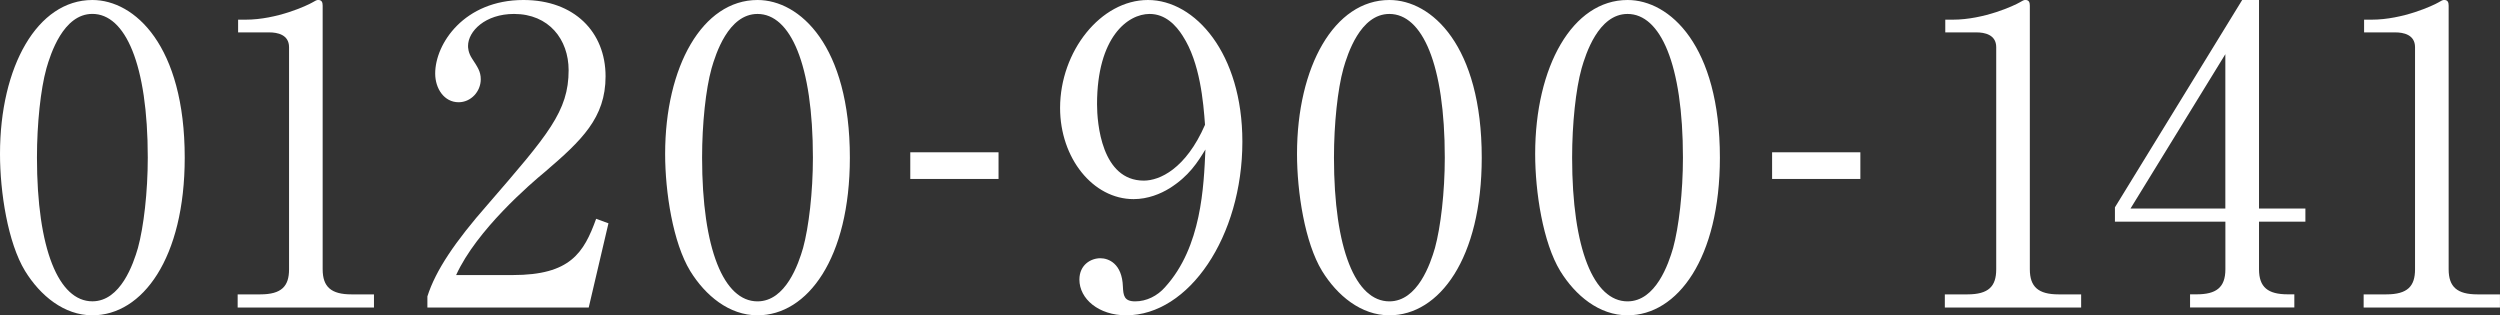 <?xml version="1.0" encoding="UTF-8"?>
<svg id="_レイヤー_2" data-name="レイヤー 2" xmlns="http://www.w3.org/2000/svg" width="554.06" height="69.88" viewBox="0 0 554.06 69.88">
  <rect x="0" y="0" width="554.06" height="69.88" fill="#333333" stroke="none"/>
  <defs>
    <style>
      .cls-1 {
        fill: #fff;
      }
    </style>
  </defs>
  <g id="_文字" data-name="文字">
    <g>
      <path class="cls-1" d="M20.47,69.88c-6.28,0-11.56-4.37-14.92-9.83C1.73,53.77,0,42.58,0,34.12,0,14.74,8.28,0,20.47,0c9.37,0,20.47,10.1,20.47,34.94,0,22.29-9.37,34.94-20.47,34.94ZM10.28,15.19c-1.27,4.55-2.09,12.19-2.09,19.74,0,20.29,4.82,31.85,12.28,31.85,6.28,0,9.1-8.37,10.1-11.83,1.27-4.64,2.18-12.37,2.18-20.02,0-20.75-5-31.85-12.28-31.85-6.46,0-9.28,8.92-10.19,12.1Z"/>
      <path class="cls-1" d="M52.69,65.24h5c4.73,0,6.37-1.82,6.37-5.55V10.46c0-2.82-2.64-3.28-4.37-3.28h-6.92v-2.82h1.64c7.01,0,13.74-3.18,14.83-3.82,.64-.36,.91-.55,1.27-.55,.82,0,1,.55,1,1.27V59.69c0,3.91,1.91,5.55,6.37,5.55h5v2.91h-30.21v-2.91Z"/>
      <path class="cls-1" d="M130.48,68.15h-35.76v-2.46c1.82-5.73,6.1-12.1,13.38-20.38,13.38-15.47,17.92-20.65,17.92-29.75,0-6.82-4.37-12.47-12.1-12.47-6.37,0-10.19,3.82-10.19,7.1,0,.27,0,1.46,.91,2.82,1.18,1.82,1.91,2.82,1.91,4.55,0,2.73-2.18,5.1-4.91,5.1-3.18,0-5.19-3-5.19-6.37,0-6.64,6.46-16.29,19.56-16.29,11.28,0,18.2,7.1,18.2,16.92,0,9.19-5.28,14.19-13.47,21.2-3.09,2.55-15.1,12.83-19.65,22.84h12.56c12.74,0,15.74-4.91,18.47-12.47l2.73,1-4.37,18.65Z"/>
      <path class="cls-1" d="M167.88,69.88c-6.28,0-11.56-4.37-14.92-9.83-3.82-6.28-5.55-17.47-5.55-25.93,0-19.38,8.28-34.12,20.47-34.12,9.37,0,20.47,10.1,20.47,34.94,0,22.29-9.37,34.94-20.47,34.94Zm-10.19-54.68c-1.27,4.55-2.09,12.19-2.09,19.74,0,20.29,4.82,31.85,12.28,31.85,6.28,0,9.1-8.37,10.1-11.83,1.27-4.64,2.18-12.37,2.18-20.02,0-20.75-5-31.85-12.28-31.85-6.46,0-9.28,8.92-10.19,12.1Z"/>
      <path class="cls-1" d="M221.3,39.66h-19.56v-5.91h19.56v5.91Z"/>
      <path class="cls-1" d="M259.15,41.76c-1.91,1.18-4.73,2.37-7.92,2.37-9.01,0-16.29-9.1-16.29-20.2,0-12.56,9.01-23.93,19.47-23.93s20.93,11.83,20.93,31.39c0,21.02-11.83,38.49-25.75,38.49-6.1,0-10.37-3.64-10.37-7.92,0-3.28,2.55-4.73,4.64-4.73,1.82,0,4.82,1.18,5,6.28,.09,2,.27,3.28,2.73,3.28s4.91-1.18,6.64-3.18c8.1-8.92,8.55-22.38,8.92-30.48-1.73,2.82-3.64,5.91-8.01,8.64Zm3-33.76c-1.55-2.46-3.91-4.91-7.37-4.91-4.82,0-11.65,5.1-11.65,20.02,0,4.19,1,16.92,10.37,16.92,3.46,0,9.28-2.55,13.56-12.37-.36-5-1.09-13.74-4.91-19.65Z"/>
      <path class="cls-1" d="M307.92,69.88c-6.28,0-11.56-4.37-14.92-9.83-3.82-6.28-5.55-17.47-5.55-25.93,0-19.38,8.28-34.12,20.47-34.12,9.37,0,20.47,10.1,20.47,34.94,0,22.29-9.37,34.94-20.47,34.94Zm-10.19-54.68c-1.27,4.55-2.09,12.19-2.09,19.74,0,20.29,4.82,31.85,12.28,31.85,6.28,0,9.1-8.37,10.1-11.83,1.27-4.64,2.18-12.37,2.18-20.02,0-20.75-5-31.85-12.28-31.85-6.46,0-9.28,8.92-10.19,12.1Z"/>
      <path class="cls-1" d="M360.7,69.88c-6.28,0-11.56-4.37-14.92-9.83-3.82-6.28-5.55-17.47-5.55-25.93,0-19.38,8.28-34.12,20.47-34.12,9.37,0,20.47,10.1,20.47,34.94,0,22.29-9.37,34.94-20.47,34.94Zm-10.19-54.68c-1.27,4.55-2.09,12.19-2.09,19.74,0,20.29,4.82,31.85,12.28,31.85,6.28,0,9.1-8.37,10.1-11.83,1.27-4.64,2.18-12.37,2.18-20.02,0-20.75-5-31.85-12.28-31.85-6.46,0-9.28,8.92-10.19,12.1Z"/>
      <path class="cls-1" d="M412.3,39.66h-19.56v-5.91h19.56v5.91Z"/>
      <path class="cls-1" d="M431.04,65.24h5c4.73,0,6.37-1.82,6.37-5.55V10.46c0-2.82-2.64-3.28-4.37-3.28h-6.92v-2.82h1.64c7.01,0,13.74-3.18,14.83-3.82,.64-.36,.91-.55,1.27-.55,.82,0,1,.55,1,1.27V59.69c0,3.91,1.91,5.55,6.37,5.55h5v2.91h-30.21v-2.91Z"/>
      <path class="cls-1" d="M496.92,0h3.73V46.22h10.28v2.91h-10.28v10.55c0,4,2,5.55,6.37,5.55h1.46v2.91h-23.11v-2.91h1.46c4.28,0,6.37-1.46,6.37-5.55v-10.55h-24.48v-3.18L496.92,0Zm-3.73,12.01l-21.02,34.21h21.02V12.01Z"/>
      <path class="cls-1" d="M523.86,65.24h5c4.73,0,6.37-1.82,6.37-5.55V10.46c0-2.82-2.64-3.28-4.37-3.28h-6.92v-2.82h1.64c7.01,0,13.74-3.18,14.83-3.82,.64-.36,.91-.55,1.27-.55,.82,0,1,.55,1,1.27V59.69c0,3.91,1.91,5.55,6.37,5.55h5v2.91h-30.21v-2.91Z"/>
    </g>
  </g>
</svg>